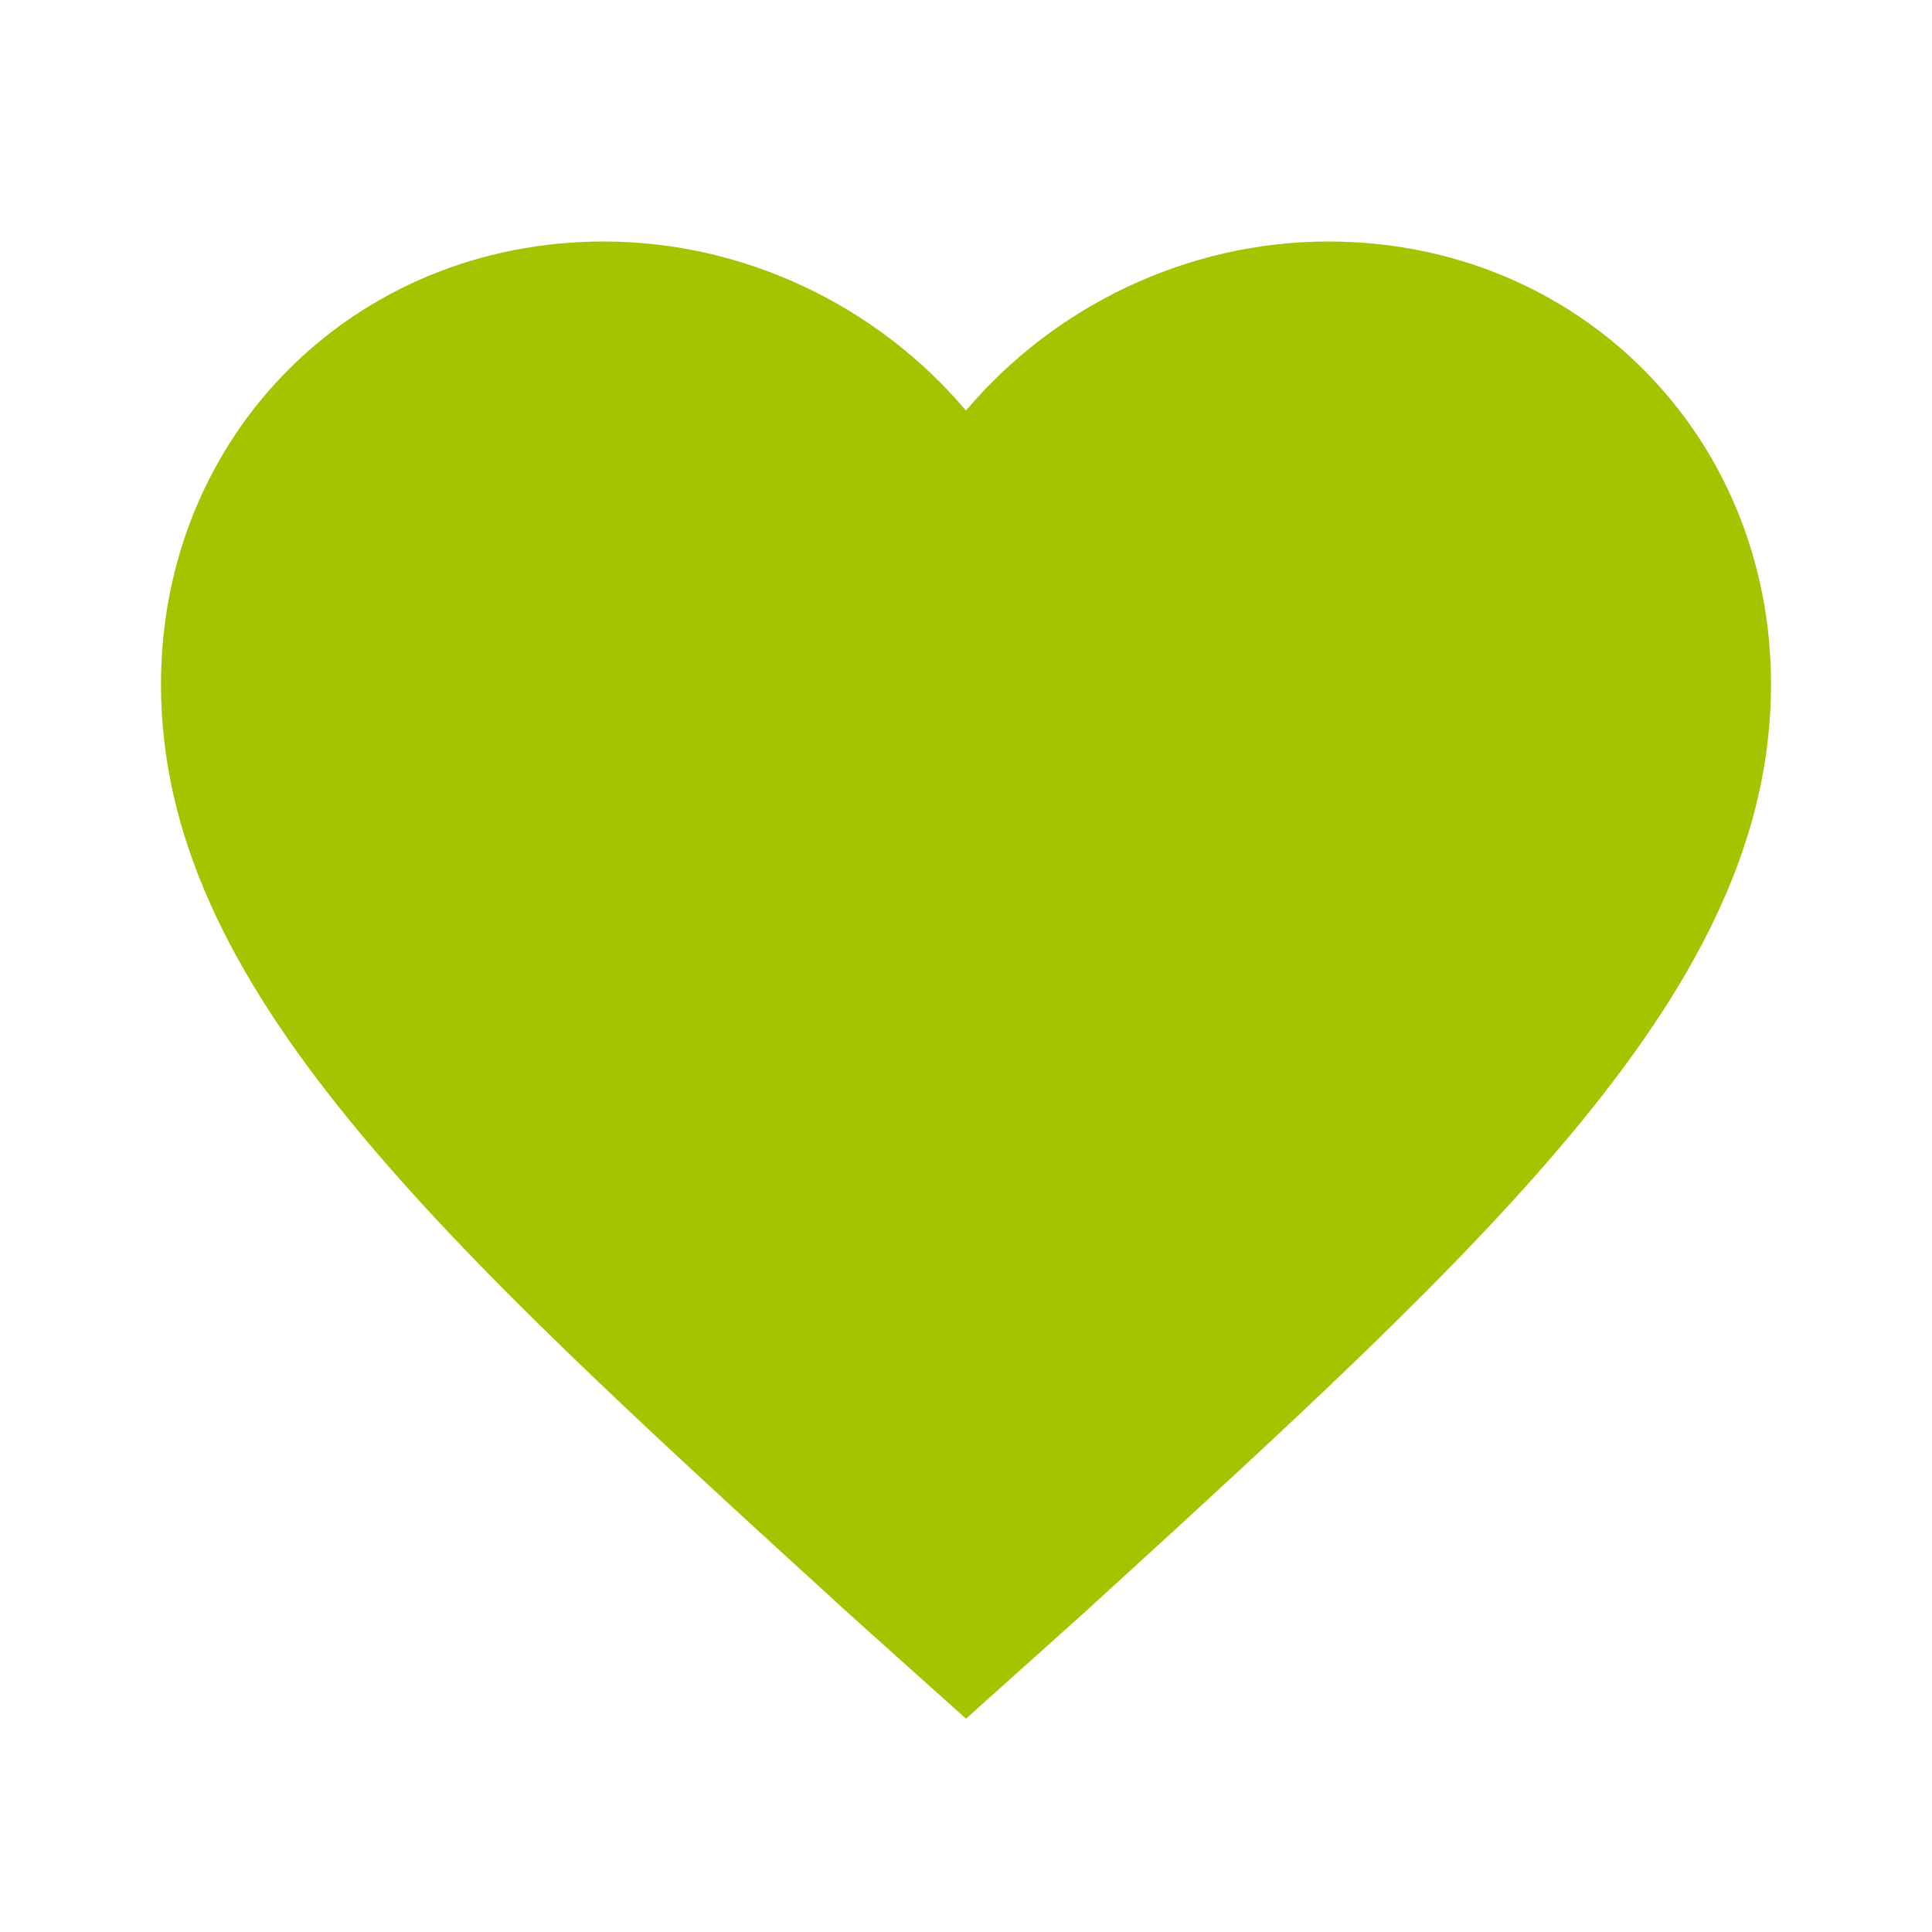 <?xml version="1.0" encoding="utf-8"?>
<!-- Generator: Adobe Illustrator 25.1.0, SVG Export Plug-In . SVG Version: 6.00 Build 0)  -->
<svg version="1.1" id="Ebene_1" xmlns="http://www.w3.org/2000/svg" xmlns:xlink="http://www.w3.org/1999/xlink" x="0px" y="0px"
	 viewBox="0 0 48 48" style="enable-background:new 0 0 48 48;" xml:space="preserve">
<style type="text/css">
	.st0{fill:none;}
	.st1{fill:#A4C400;}
</style>
<path class="st0" d="M0,0h48v48H0V0z"/>
<path class="st1" d="M24,42.7l-2.9-2.6C10.8,30.7,4,24.5,4,17C4,10.8,8.8,6,15,6c3.5,0,6.8,1.6,9,4.2C26.2,7.6,29.5,6,33,6
	c6.2,0,11,4.8,11,11c0,7.5-6.8,13.7-17.1,23.1L24,42.7z"/>
</svg>
